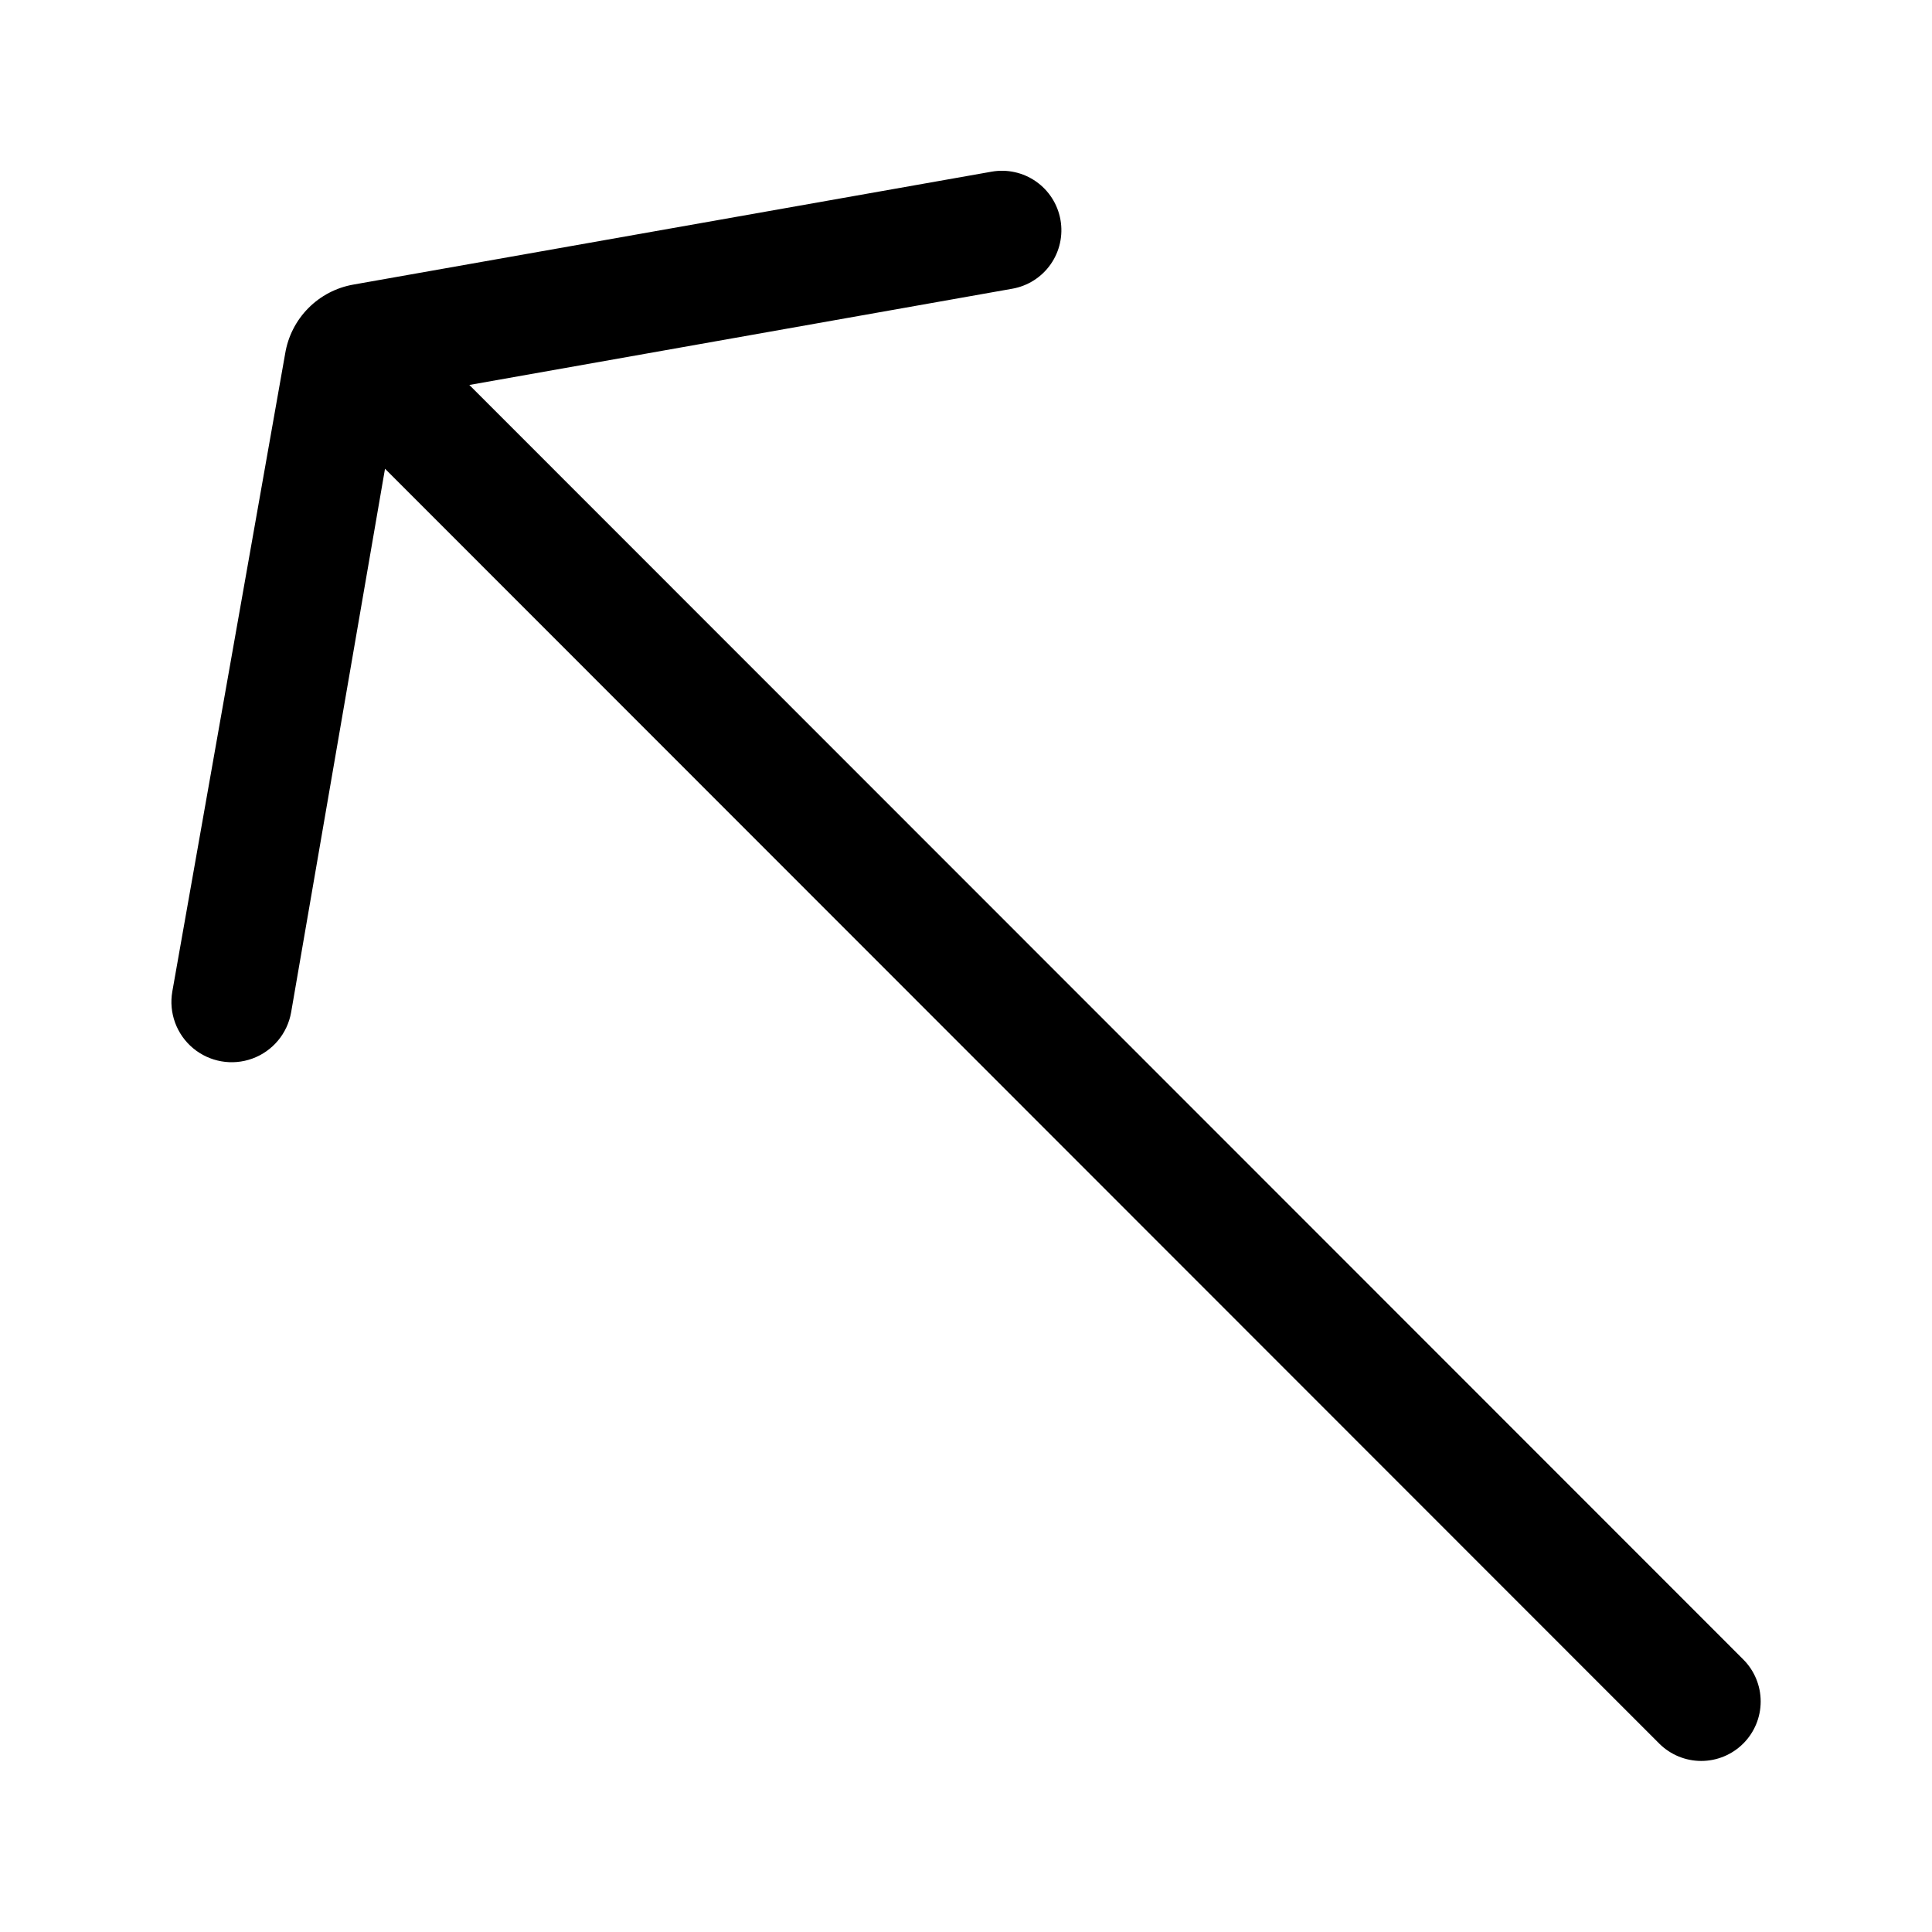 <?xml version="1.0" encoding="UTF-8"?>
<!-- Uploaded to: SVG Repo, www.svgrepo.com, Generator: SVG Repo Mixer Tools -->
<svg fill="#000000" width="800px" height="800px" version="1.1" viewBox="144 144 512 512" xmlns="http://www.w3.org/2000/svg">
 <path d="m268.38 246.02 143.9-25.508c4.117-0.727 7.769-3.062 10.164-6.488 2.391-3.426 3.324-7.66 2.59-11.773-0.73-4.113-3.062-7.769-6.488-10.16-3.426-2.394-7.66-3.324-11.773-2.594l-169.09 29.914c-4.539 0.789-8.723 2.969-11.965 6.242-3.246 3.273-5.391 7.473-6.141 12.02l-29.914 169.09c-0.984 5.625 1.109 11.348 5.488 15.012 4.379 3.664 10.379 4.715 15.742 2.754 5.363-1.961 9.273-6.633 10.258-12.258l24.879-144.05 337.71 337.87c2.949 2.93 6.941 4.578 11.102 4.578 4.16 0 8.148-1.648 11.098-4.578 2.981-2.957 4.656-6.981 4.656-11.18 0-4.199-1.676-8.223-4.656-11.18z"/>
</svg>